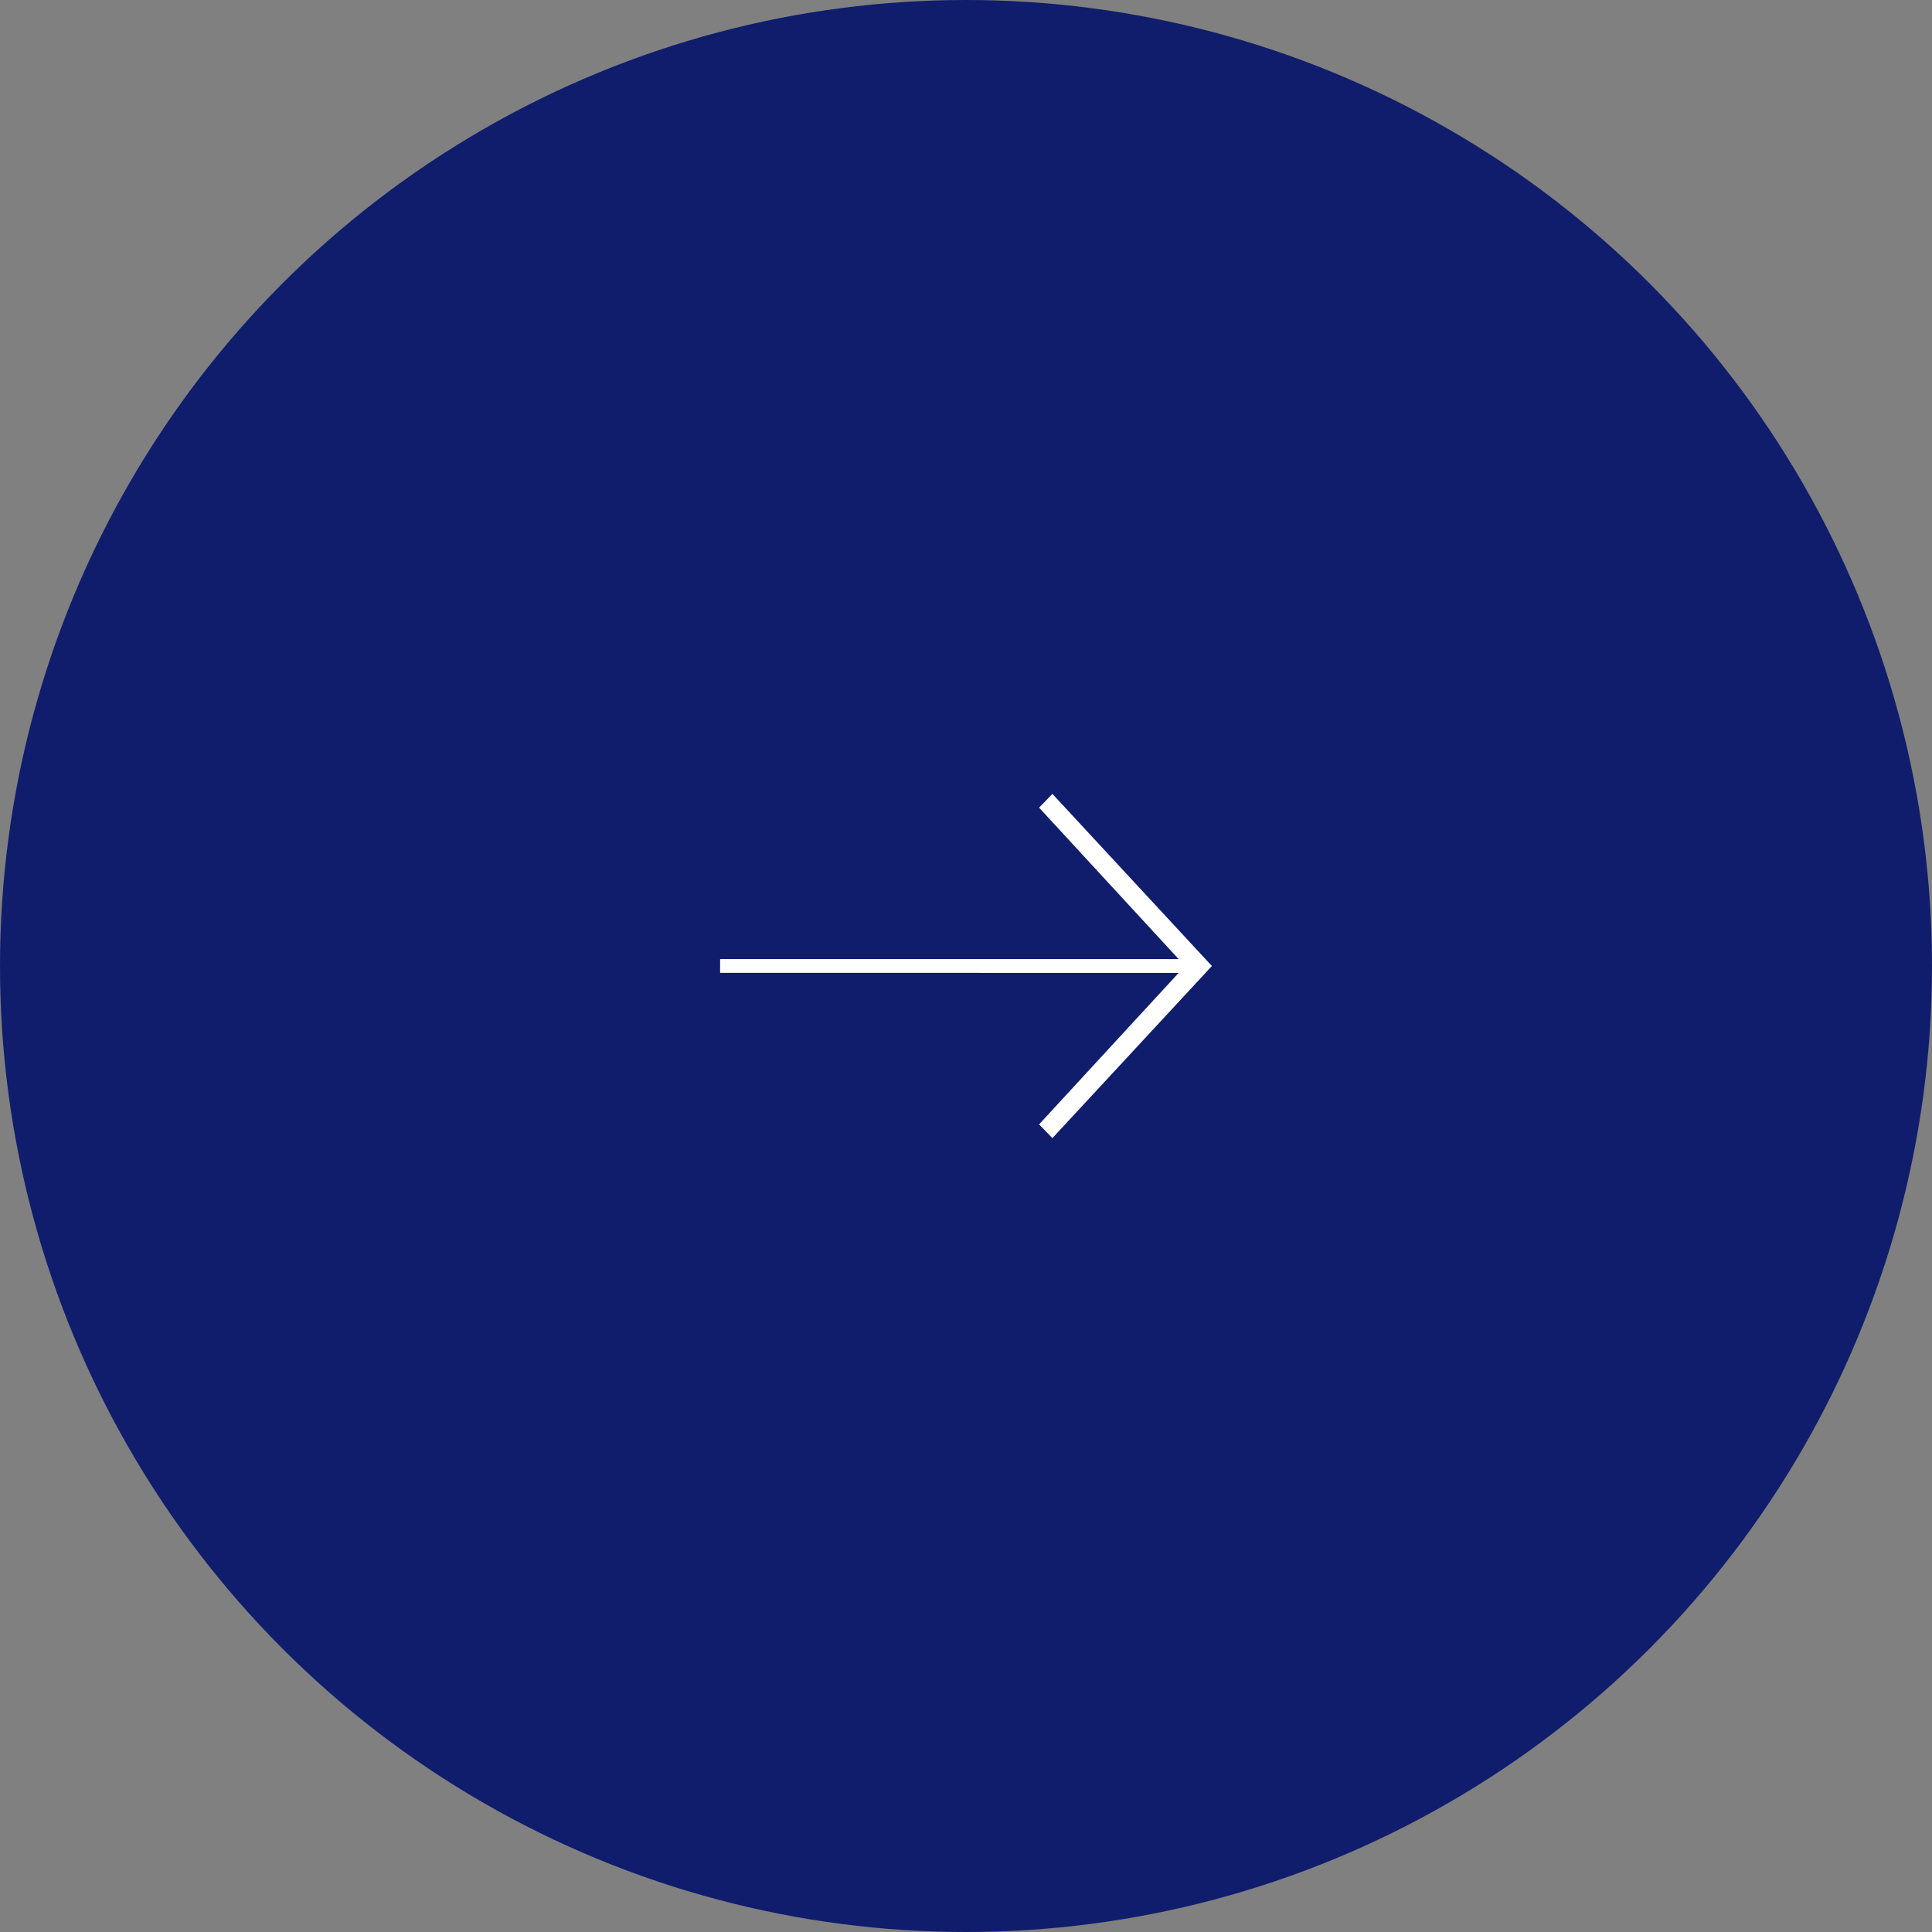 <?xml version="1.0" encoding="UTF-8"?>
<svg width="110px" height="110px" viewBox="0 0 110 110" version="1.1" xmlns="http://www.w3.org/2000/svg" xmlns:xlink="http://www.w3.org/1999/xlink">
    <rect x="0" y="0" width="110" height="110" fill="#808080" stroke="none"/>
    <title>Cta/circle-right</title>
    <g id="Cta/circle-right" stroke="none" stroke-width="1" fill="none" fill-rule="evenodd">
        <circle id="Bg" fill="#101D6D" cx="55" cy="55" r="55"></circle>
        <g id="Icons/arrow-right" transform="translate(41, 41)" fill="#FFFFFF">
            <polygon id="Fill-1" points="18.919 4.2 18.162 4.984 26.108 13.608 7.52869989e-14 13.607 7.52869989e-14 14.391 26.108 14.392 18.162 23.016 18.919 23.8 28 14"></polygon>
        </g>
    </g>
</svg>